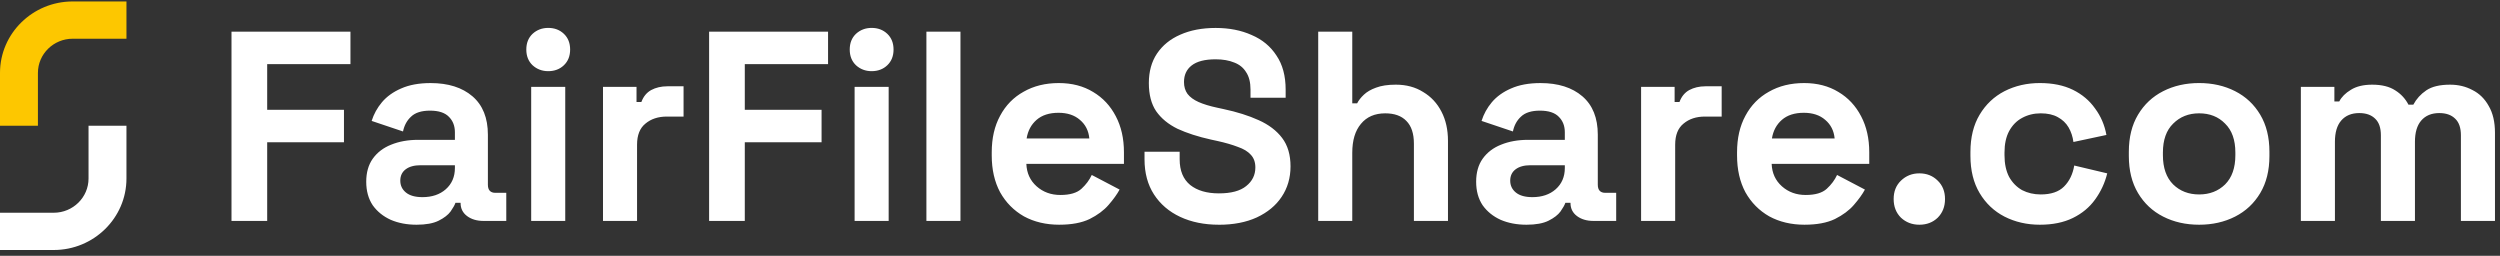 <svg xmlns="http://www.w3.org/2000/svg" fill="none" viewBox="0 0 215 22"><rect x="0" y="0" width="215" height="22" fill="#333333" stroke="none"/><path fill="#FDC700" d="M3.261 10.812H0V6.27C0 2.882 2.805.125 6.253.125h4.622v3.205H6.253c-1.65 0-2.992 1.319-2.992 2.94v4.542Z"/><path fill="#fff" d="M4.622 21.5H0v-3.205h4.622c1.65 0 2.992-1.319 2.992-2.94v-4.543H10.875v4.543c0 3.388-2.805 6.145-6.253 6.145ZM197.874 19V7.468h2.883v1.256h.419c.201-.388.534-.721.999-1.0.465-.294 1.078-.442 1.837-.442.822 0 1.48.163 1.976.488.496.31.876.721 1.14 1.232h.418c.264-.496.636-.907 1.116-1.232.481-.326 1.163-.488 2.046-.488.713 0 1.356.155 1.93.465.589.294 1.054.752 1.395 1.372.356.605.535 1.372.535 2.302V19h-2.93v-7.37c0-.635-.163-1.108-.488-1.418-.326-.326-.783-.488-1.372-.488-.666 0-1.186.217-1.558.651-.356.418-.534 1.023-.534 1.813V19h-2.93v-7.37c0-.635-.163-1.108-.488-1.418-.326-.326-.783-.488-1.372-.488-.666 0-1.186.217-1.558.651-.356.418-.534 1.023-.534 1.813V19h-2.93ZM189.125 19.326c-1.147 0-2.178-.233-3.092-.698-.915-.465-1.635-1.139-2.162-2.023-.527-.883-.791-1.945-.791-3.185v-.372c0-1.24.264-2.302.791-3.185.527-.883 1.247-1.558 2.162-2.023.914-.465 1.945-.698 3.092-.698s2.178.233 3.092.698c.915.465 1.636 1.139 2.163 2.023.527.883.79 1.945.79 3.185v.372c0 1.24-.263 2.302-.79 3.185-.527.883-1.248 1.558-2.163 2.023-.914.465-1.945.698-3.092.698Zm0-2.604c.899 0 1.643-.287 2.232-.86.589-.589.884-1.426.884-2.511v-.233c0-1.085-.295-1.914-.884-2.488-.573-.589-1.317-.884-2.232-.884-.899 0-1.643.295-2.232.884-.589.574-.883 1.403-.883 2.488v.233c0 1.085.294 1.922.883 2.511.589.574 1.333.86 2.232.86ZM175.432 19.326c-1.116 0-2.131-.233-3.045-.698-.899-.465-1.612-1.139-2.139-2.023-.527-.883-.791-1.953-.791-3.208v-.326c0-1.256.264-2.325.791-3.208.527-.883 1.24-1.558 2.139-2.023.914-.465 1.929-.698 3.045-.698 1.101 0 2.046.194 2.837.581.79.388 1.426.922 1.906 1.604.496.666.822 1.426.977 2.279l-2.837.605c-.062-.465-.201-.883-.418-1.256-.217-.372-.527-.666-.93-.883-.388-.217-.876-.326-1.465-.326-.589 0-1.124.132-1.604.395-.465.248-.837.628-1.116 1.139-.264.496-.395 1.108-.395 1.837v.233c0 .729.131 1.349.395 1.86.279.496.651.876 1.116 1.139.48.248 1.015.372 1.604.372.884 0 1.55-.225 2-.674.465-.465.759-1.069.883-1.813l2.837.674c-.202.822-.551 1.573-1.047 2.255-.48.666-1.116 1.194-1.906 1.581-.791.388-1.736.581-2.837.581ZM165.063 19.326c-.62 0-1.147-.202-1.581-.605-.419-.418-.628-.953-.628-1.604s.209-1.178.628-1.581c.434-.418.961-.628 1.581-.628.635 0 1.162.209 1.581.628.418.403.628.93.628 1.581 0 .651-.21 1.186-.628 1.604-.419.403-.946.605-1.581.605ZM155.198 19.326c-1.147 0-2.162-.24-3.046-.721-.868-.496-1.55-1.186-2.046-2.069-.48-.899-.72-1.953-.72-3.162v-.279c0-1.209.24-2.255.72-3.139.481-.899 1.155-1.589 2.023-2.069.868-.496 1.876-.744 3.023-.744 1.131 0 2.115.256 2.952.767.837.496 1.488 1.194 1.953 2.092.465.883.698 1.914.698 3.092v1h-8.393c.031.79.325 1.434.883 1.93s1.24.744 2.046.744c.822 0 1.426-.178 1.814-.535.387-.356.682-.752.883-1.186l2.395 1.256c-.217.403-.535.845-.953 1.325-.403.465-.946.868-1.628 1.209-.682.326-1.55.488-2.604.488Zm-2.813-7.417h5.394c-.062-.666-.333-1.201-.814-1.604-.465-.403-1.077-.605-1.837-.605-.79 0-1.418.202-1.883.605-.465.403-.752.938-.86 1.604ZM141.134 19V7.468h2.883v1.302h.419c.17-.465.449-.806.837-1.023.403-.217.868-.326 1.395-.326h1.395v2.604h-1.442c-.744 0-1.356.202-1.837.605-.48.388-.72.992-.72 1.813V19h-2.93ZM131.273 19.326c-.821 0-1.558-.14-2.209-.418-.651-.294-1.17-.713-1.557-1.256-.372-.558-.558-1.232-.558-2.023 0-.79.186-1.449.558-1.976.387-.542.914-.946 1.581-1.209.682-.279 1.457-.418 2.325-.418h3.162v-.651c0-.542-.171-.984-.512-1.325-.341-.356-.883-.535-1.627-.535-.729 0-1.271.171-1.628.512-.356.326-.589.752-.697 1.279l-2.697-.907c.186-.589.48-1.124.883-1.604.419-.496.969-.891 1.651-1.186.697-.31 1.542-.465 2.534-.465 1.519 0 2.72.38 3.604 1.139.883.759 1.325 1.86 1.325 3.301v4.301c0 .465.217.698.651.698h.93V19h-1.953c-.573 0-1.046-.14-1.418-.418-.372-.279-.558-.651-.558-1.116v-.023h-.442c-.062.186-.201.434-.418.744-.217.294-.558.558-1.023.79-.465.233-1.101.349-1.907.349Zm.512-2.372c.821 0 1.488-.225 1.999-.674.527-.465.791-1.077.791-1.837v-.233h-2.953c-.543 0-.969.116-1.279.349-.31.233-.465.558-.465.977s.163.759.488 1.023c.326.264.799.395 1.419.395ZM113.366 19V2.725h2.929v6.161h.419c.124-.248.317-.496.581-.744.263-.248.612-.45 1.046-.605.45-.171 1.015-.256 1.697-.256.899 0 1.682.209 2.349.628.682.403 1.209.969 1.581 1.697.372.713.558 1.55.558 2.511V19h-2.93v-6.649c0-.868-.217-1.519-.651-1.953-.418-.434-1.023-.651-1.813-.651-.899 0-1.597.302-2.093.907-.496.589-.744 1.418-.744 2.488V19h-2.929ZM104.823 19.326c-1.256 0-2.364-.225-3.325-.674-.961-.45-1.713-1.093-2.255-1.93s-.814-1.845-.814-3.022v-.651h3.022v.651c0 .977.303 1.713.907 2.209.605.48 1.426.721 2.465.721 1.054 0 1.836-.209 2.348-.628.527-.418.79-.953.79-1.604 0-.45-.131-.814-.395-1.093-.248-.279-.62-.504-1.116-.674-.48-.186-1.069-.356-1.767-.511l-.535-.116c-1.116-.248-2.077-.558-2.883-.93-.79-.388-1.402-.891-1.836-1.511-.418-.62-.628-1.426-.628-2.418 0-.992.233-1.837.698-2.534.48-.713 1.147-1.256 2-1.627.868-.388 1.883-.581 3.046-.581 1.162 0 2.193.202 3.092.605.914.388 1.627.977 2.139 1.767.527.775.79 1.752.79 2.929v.698h-3.022v-.698c0-.62-.124-1.116-.372-1.488-.233-.388-.574-.666-1.023-.837-.45-.186-.984-.279-1.604-.279-.93 0-1.62.178-2.07.535-.434.341-.651.814-.651 1.418 0 .403.101.744.303 1.023.217.279.534.511.953.698.418.186.953.349 1.604.488l.535.116c1.162.248 2.17.566 3.022.953.868.388 1.543.899 2.023 1.534.481.635.721 1.449.721 2.441 0 .992-.256 1.868-.767 2.627-.496.744-1.209 1.333-2.139 1.767-.915.418-2 .628-3.255.628ZM91.102 19.326c-1.147 0-2.162-.24-3.046-.721-.868-.496-1.55-1.186-2.046-2.069-.48-.899-.721-1.953-.721-3.162v-.279c0-1.209.24-2.255.721-3.139.48-.899 1.155-1.589 2.023-2.069.868-.496 1.875-.744 3.022-.744 1.131 0 2.116.256 2.953.767.837.496 1.488 1.194 1.953 2.092.465.883.698 1.914.698 3.092v1h-8.393c.031.79.326 1.434.883 1.93.558.496 1.24.744 2.046.744.822 0 1.426-.178 1.813-.535.388-.356.682-.752.883-1.186l2.395 1.256c-.217.403-.535.845-.953 1.325-.403.465-.946.868-1.627 1.209-.682.326-1.55.488-2.604.488Zm-2.813-7.417h5.394c-.062-.666-.333-1.201-.814-1.604-.465-.403-1.077-.605-1.837-.605-.79 0-1.418.202-1.883.605-.465.403-.752.938-.86 1.604ZM79.671 19V2.725h2.929V19h-2.929ZM73.496 19V7.468h2.929V19h-2.929Zm1.465-12.88c-.527 0-.977-.171-1.349-.511-.356-.341-.535-.79-.535-1.349s.178-1.008.535-1.349c.372-.341.822-.511 1.349-.511.542 0 .992.171 1.349.511.356.341.535.79.535 1.349s-.178 1.008-.535 1.349c-.356.341-.806.511-1.349.511ZM60.983 19V2.725h10.23v2.79h-7.161v3.929h6.603v2.79h-6.603V19h-3.069ZM51.858 19V7.468h2.883v1.302h.418c.171-.465.45-.806.837-1.023.403-.217.868-.326 1.395-.326h1.395v2.604h-1.442c-.744 0-1.356.202-1.837.605-.48.388-.721.992-.721 1.813V19h-2.929ZM45.682 19V7.468h2.929V19h-2.929Zm1.465-12.88c-.527 0-.977-.171-1.349-.511-.356-.341-.535-.79-.535-1.349s.178-1.008.535-1.349c.372-.341.822-.511 1.349-.511.542 0 .992.171 1.349.511.356.341.535.79.535 1.349s-.178 1.008-.535 1.349c-.356.341-.806.511-1.349.511ZM35.821 19.326c-.822 0-1.558-.14-2.209-.418-.651-.294-1.17-.713-1.558-1.256-.372-.558-.558-1.232-.558-2.023 0-.79.186-1.449.558-1.976.388-.542.914-.946 1.581-1.209.682-.279 1.457-.418 2.325-.418h3.162v-.651c0-.542-.171-.984-.511-1.325-.341-.356-.883-.535-1.627-.535-.729 0-1.271.171-1.627.512-.356.326-.589.752-.698 1.279l-2.697-.907c.186-.589.48-1.124.883-1.604.418-.496.969-.891 1.651-1.186.698-.31 1.542-.465 2.534-.465 1.519 0 2.72.38 3.604 1.139.883.759 1.325 1.86 1.325 3.301v4.301c0 .465.217.698.651.698h.93V19h-1.953c-.574 0-1.046-.14-1.418-.418-.372-.279-.558-.651-.558-1.116v-.023h-.442c-.062.186-.202.434-.418.744-.217.294-.558.558-1.023.79-.465.233-1.101.349-1.907.349Zm.511-2.372c.822 0 1.488-.225 2-.674.527-.465.79-1.077.79-1.837v-.233h-2.953c-.542 0-.969.116-1.279.349-.31.233-.465.558-.465.977s.163.759.488 1.023c.326.264.798.395 1.418.395ZM19.909 19V2.725h10.23v2.79h-7.161v3.929h6.603v2.79h-6.603V19h-3.069Z"/></svg>
